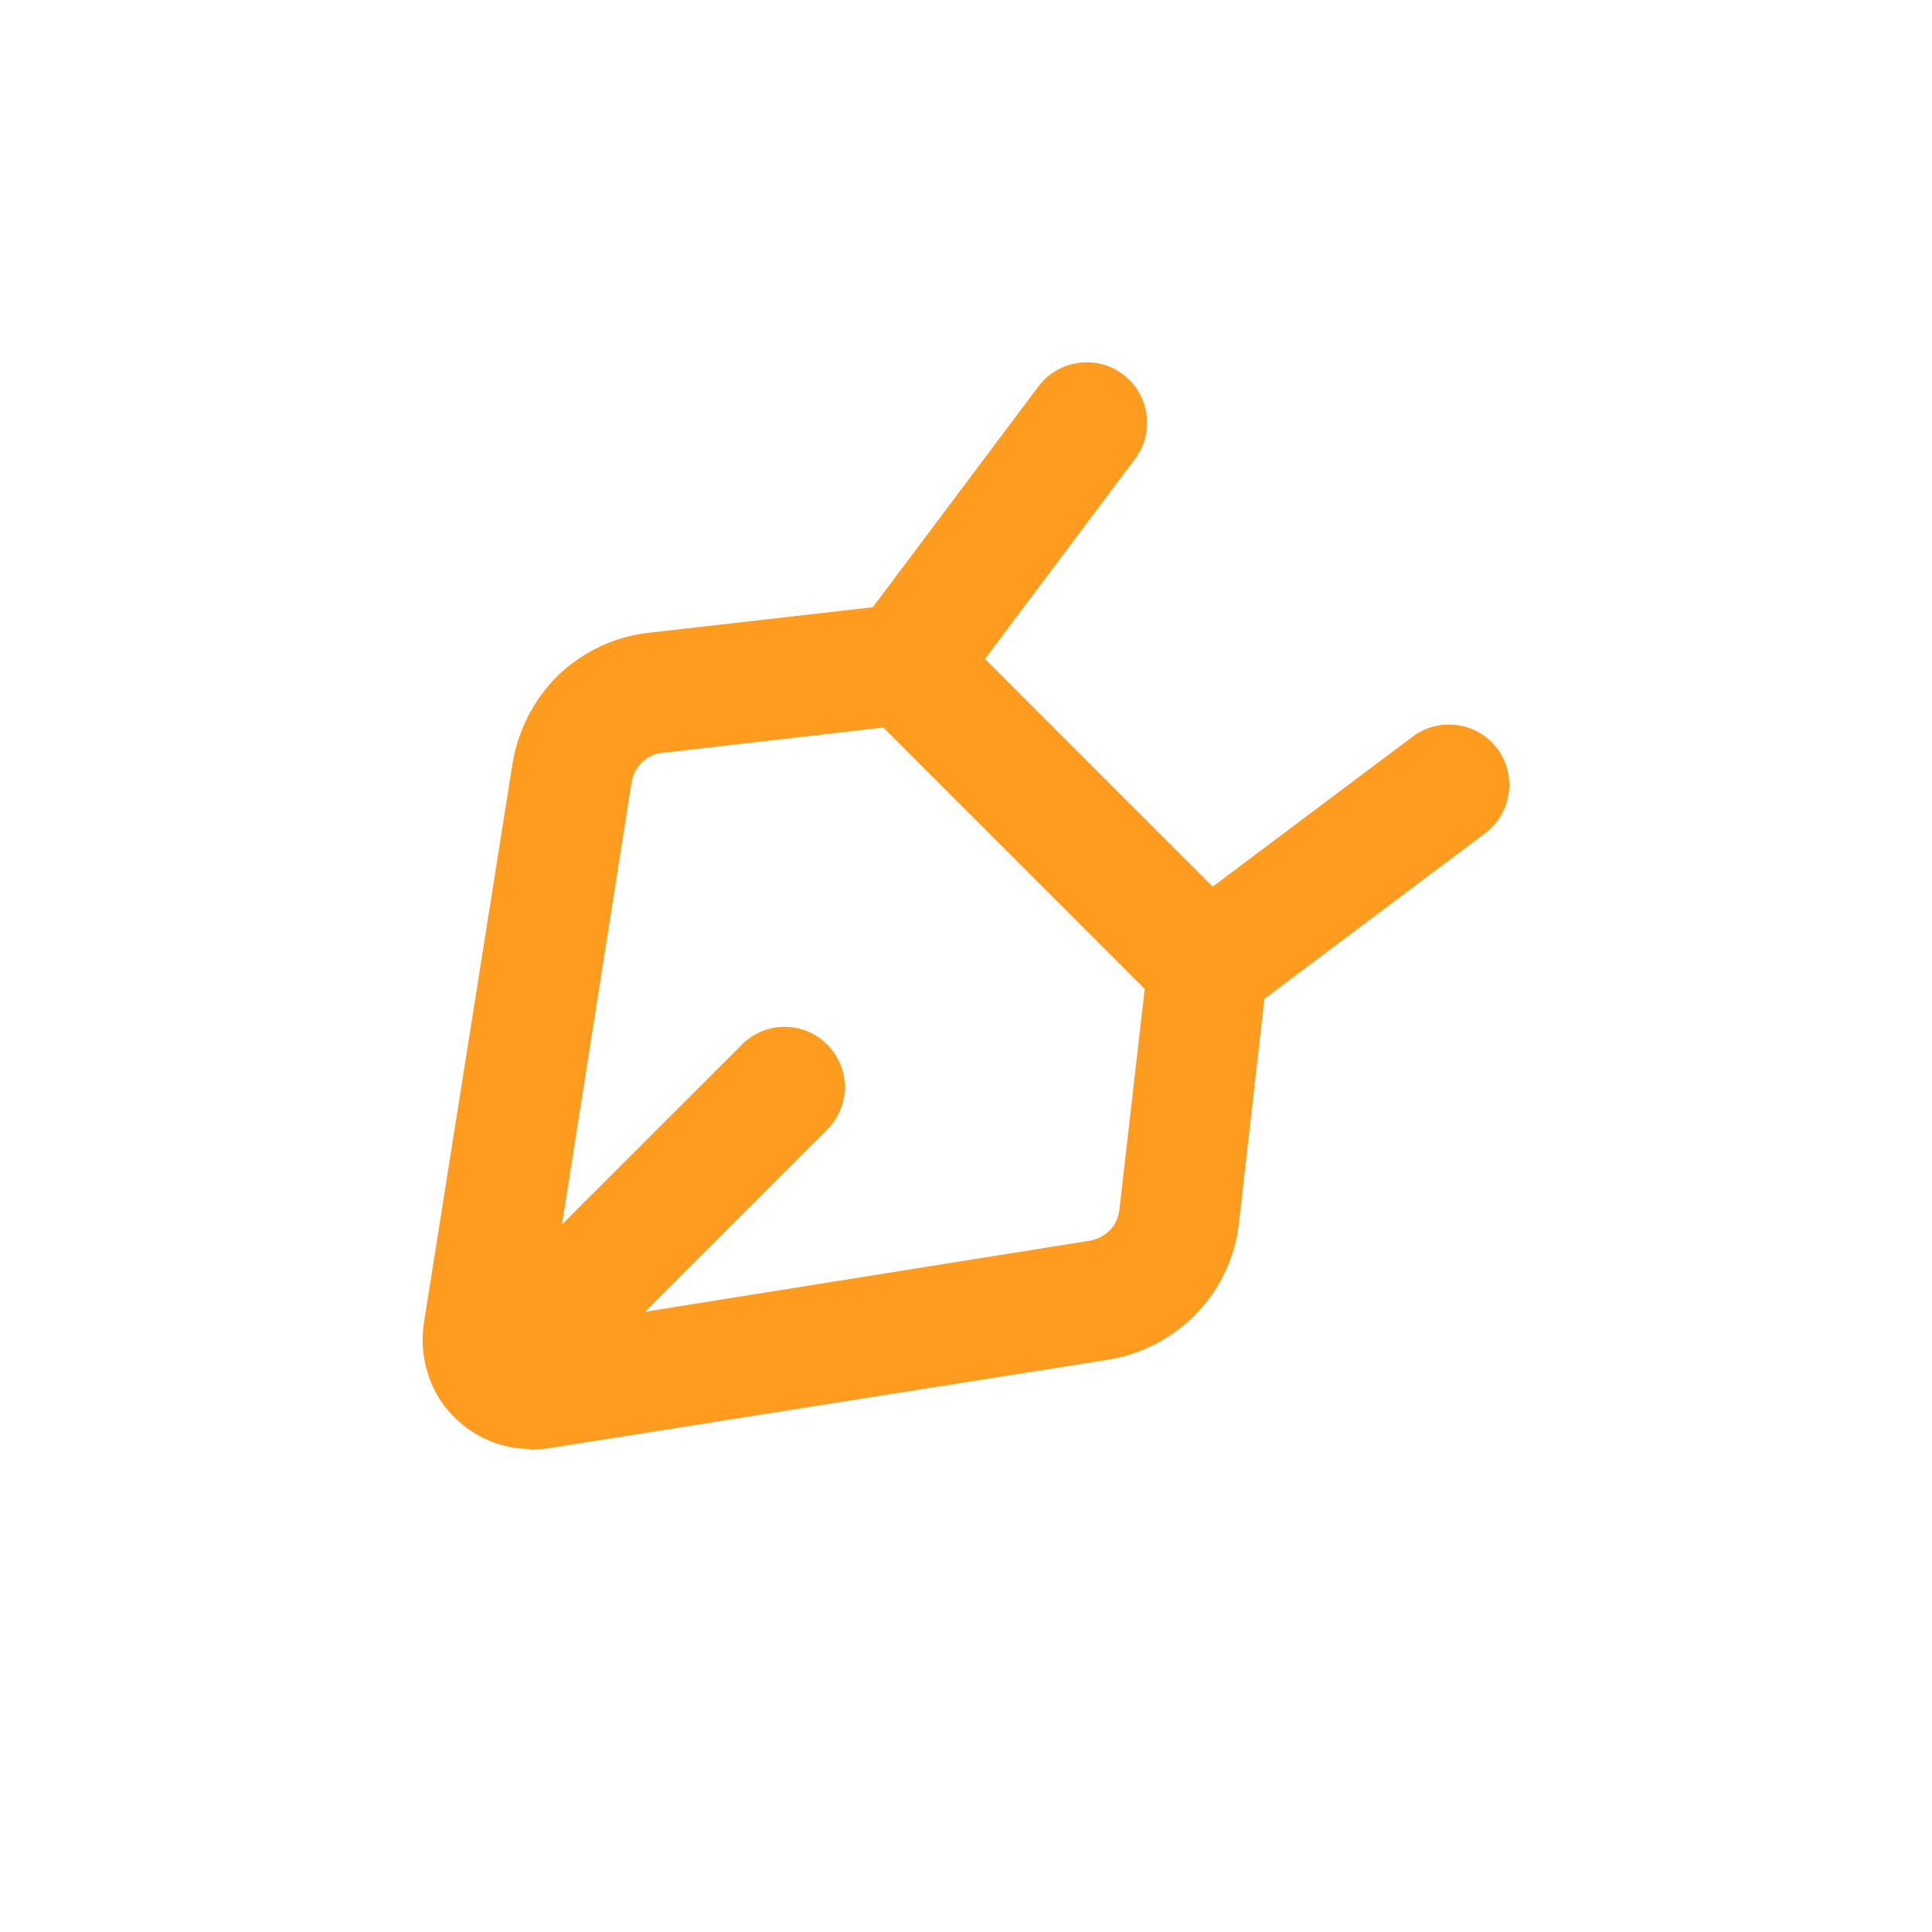<svg width="32" height="32" viewBox="0 0 32 32" fill="none" xmlns="http://www.w3.org/2000/svg">
<path fill-rule="evenodd" clip-rule="evenodd" d="M8.23 23.91C8.41 23.97 8.6 24 8.79 24V24.01C8.88 24.01 8.98 24 9.07 23.99L18.36 22.52C18.91 22.43 19.43 22.16 19.82 21.75C20.21 21.35 20.46 20.82 20.52 20.26L20.942 16.544L24.6 13.8C25.04 13.47 25.13 12.84 24.8 12.4C24.47 11.96 23.84 11.87 23.4 12.2L20.085 14.686L16.314 10.914L18.8 7.6C19.13 7.16 19.04 6.53 18.6 6.2C18.16 5.87 17.53 5.96 17.2 6.4L14.456 10.058L10.75 10.48C10.19 10.54 9.66 10.79 9.25 11.18C8.85 11.57 8.58 12.09 8.49 12.64L7.02 21.92C6.98 22.2 7 22.49 7.09 22.76C7.17 23.03 7.33 23.28 7.52 23.47C7.72 23.67 7.96 23.82 8.23 23.91ZM10.97 12.47L14.63 12.05L18.96 16.38L18.54 20.04C18.52 20.17 18.47 20.29 18.38 20.38C18.29 20.47 18.17 20.53 18.05 20.55L10.682 21.727L13.7 18.71C14.09 18.32 14.09 17.69 13.7 17.3C13.31 16.91 12.68 16.91 12.29 17.3L9.308 20.281L10.46 12.96C10.48 12.83 10.54 12.72 10.63 12.63C10.72 12.54 10.84 12.48 10.97 12.47Z" fill="#FF9C1F"/>
</svg>
